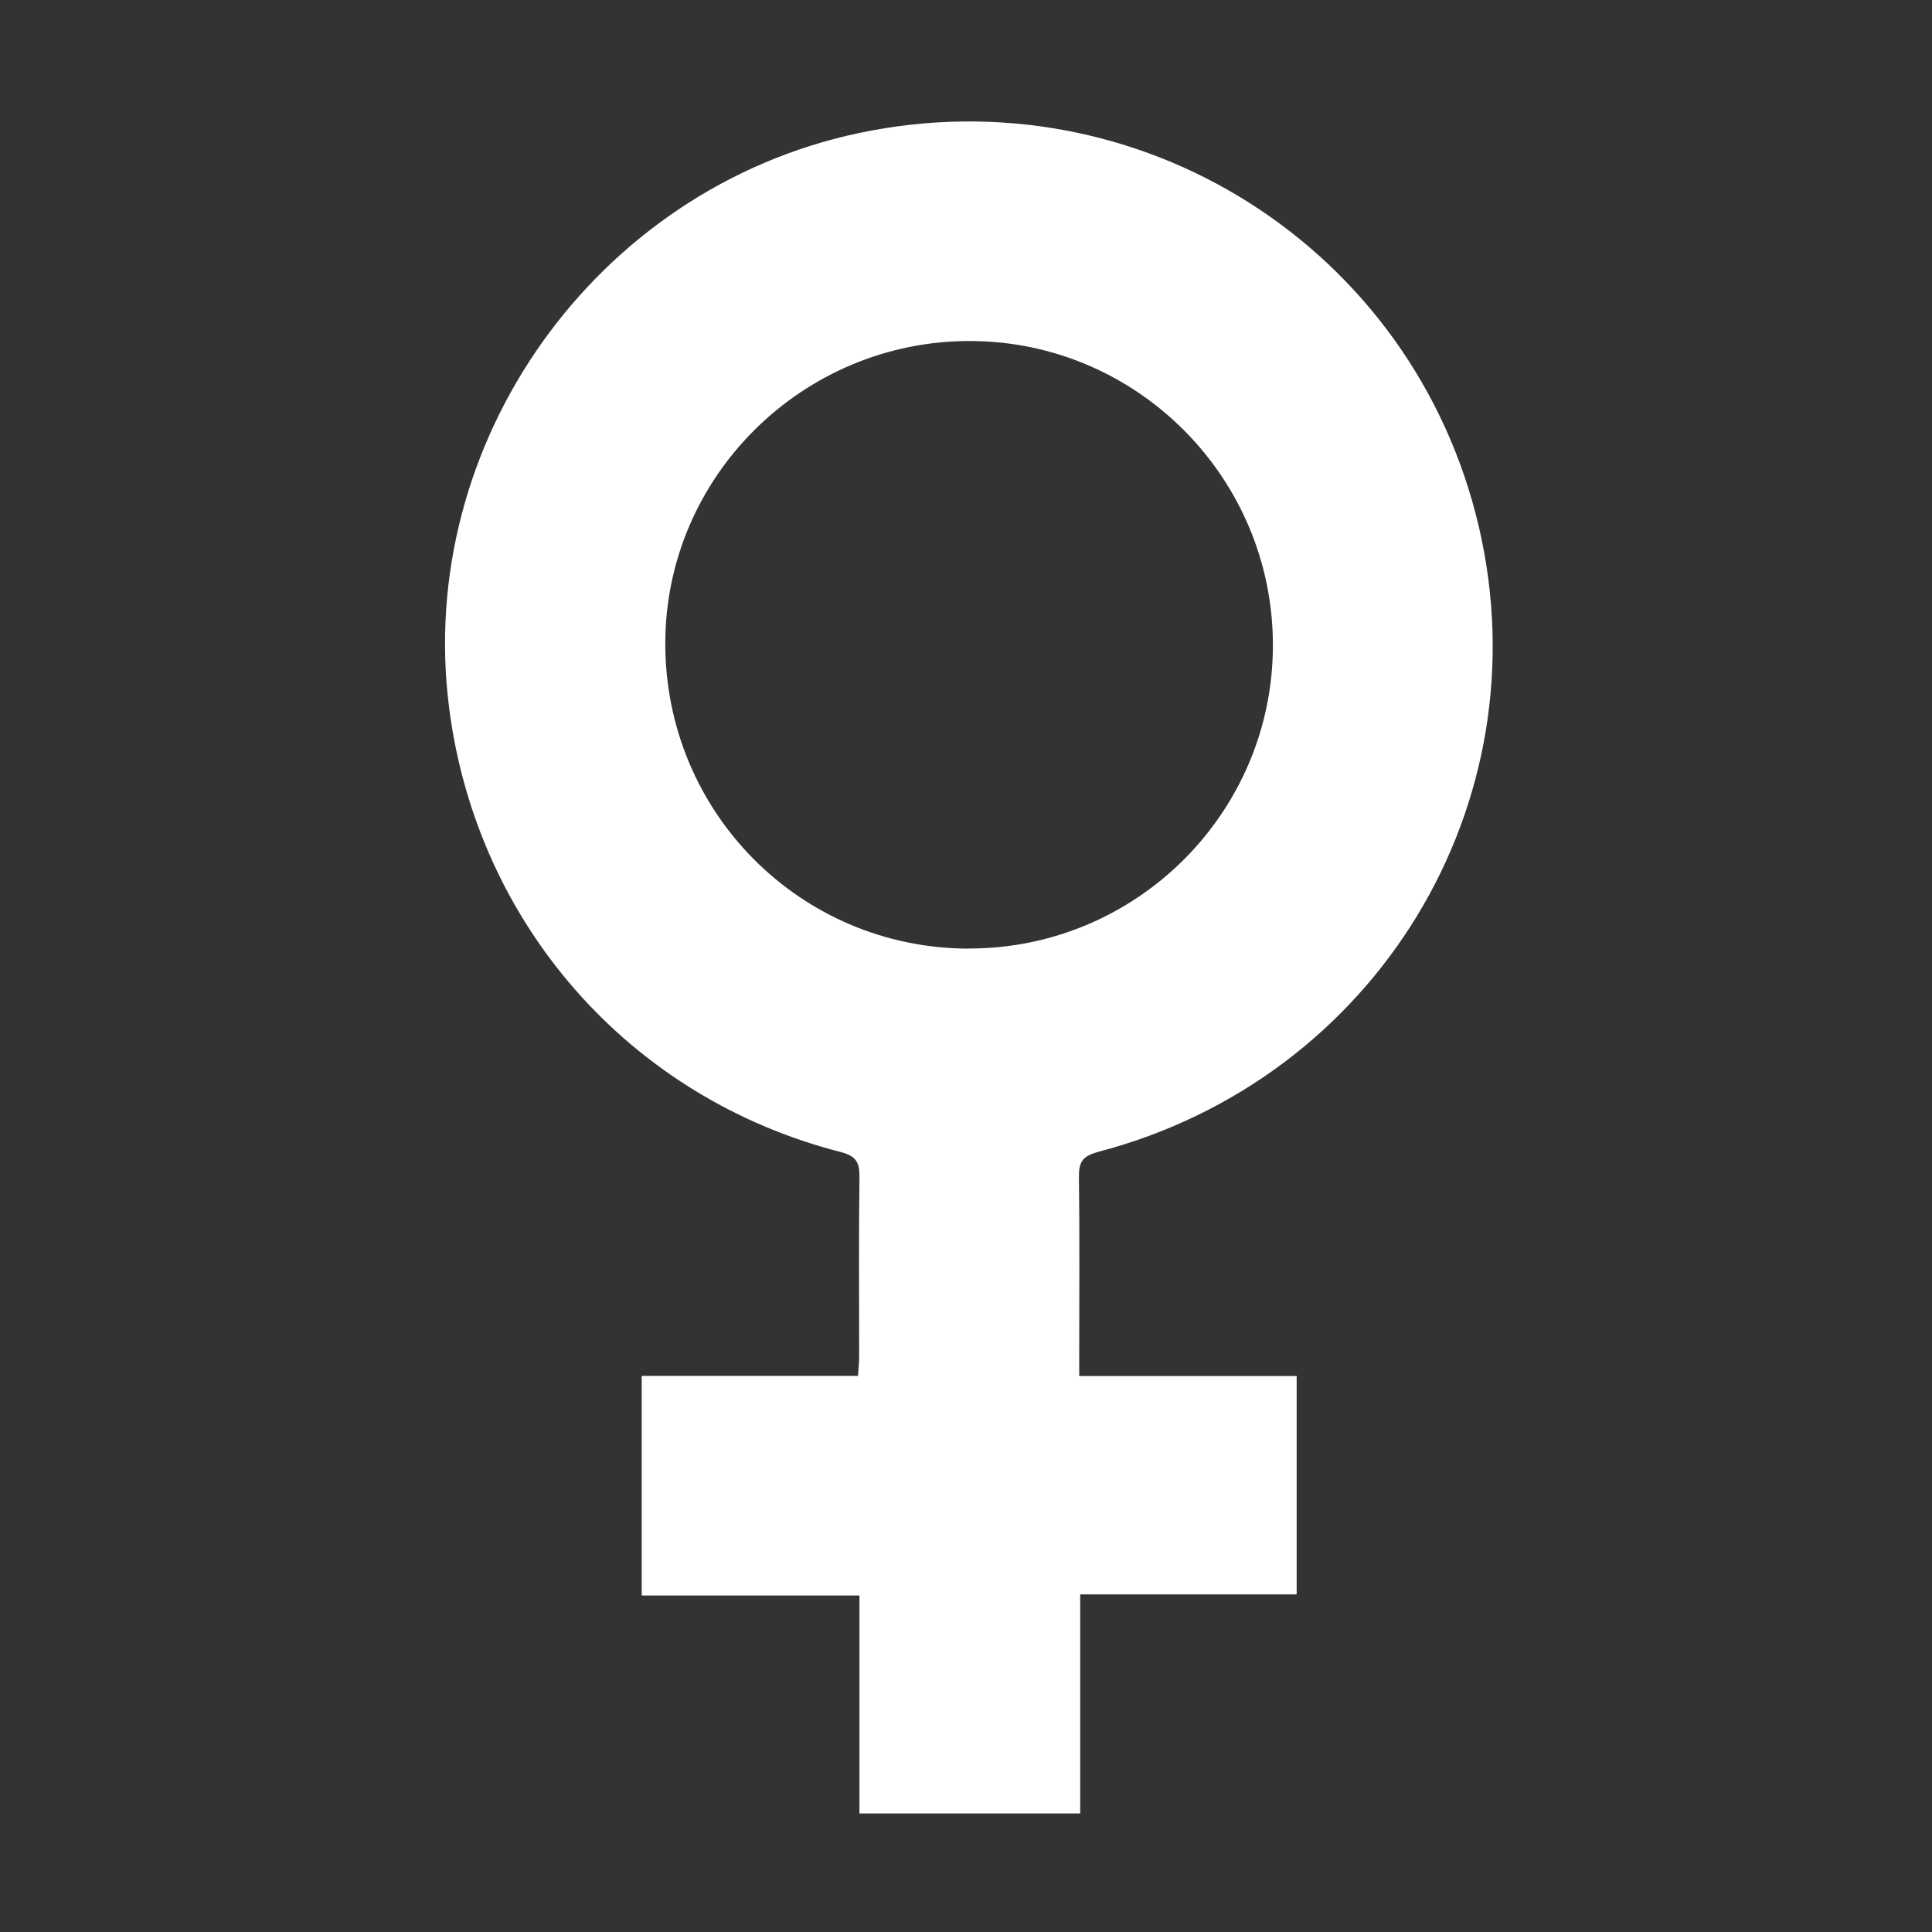 <?xml version="1.0" encoding="UTF-8"?>
<svg id="Ebene_1" xmlns="http://www.w3.org/2000/svg" viewBox="0 0 200 200">
  <rect x="0" y="0" width="200" height="200" fill="#333333" stroke="none"/>
  <path d="M113.64,119.25c28.82-7.52,46.16-36.05,39.44-64.76-6.76-28.86-35.15-46.87-64.2-40.71-27.22,5.77-45.93,32.06-42.38,59.55,2.88,22.35,18.69,40.33,40.5,45.92,1.62.41,1.99,1.07,1.97,2.6-.08,6.19-.03,12.38-.03,18.58,0,.59-.07,1.19-.12,2h-22.39v22.74h22.54v22.56h22.85v-22.68h22.41v-22.61h-22.51v-2.41c0-6.06.05-12.11-.03-18.17-.02-1.55.36-2.18,1.96-2.6ZM100.26,98.2c-17.44-.04-31.43-14.15-31.39-31.65.04-17.25,14.25-31.3,31.6-31.25,17.3.06,31.34,14.22,31.3,31.56-.04,17.32-14.18,31.37-31.51,31.33Z" style="fill: #fff;"/>
</svg>